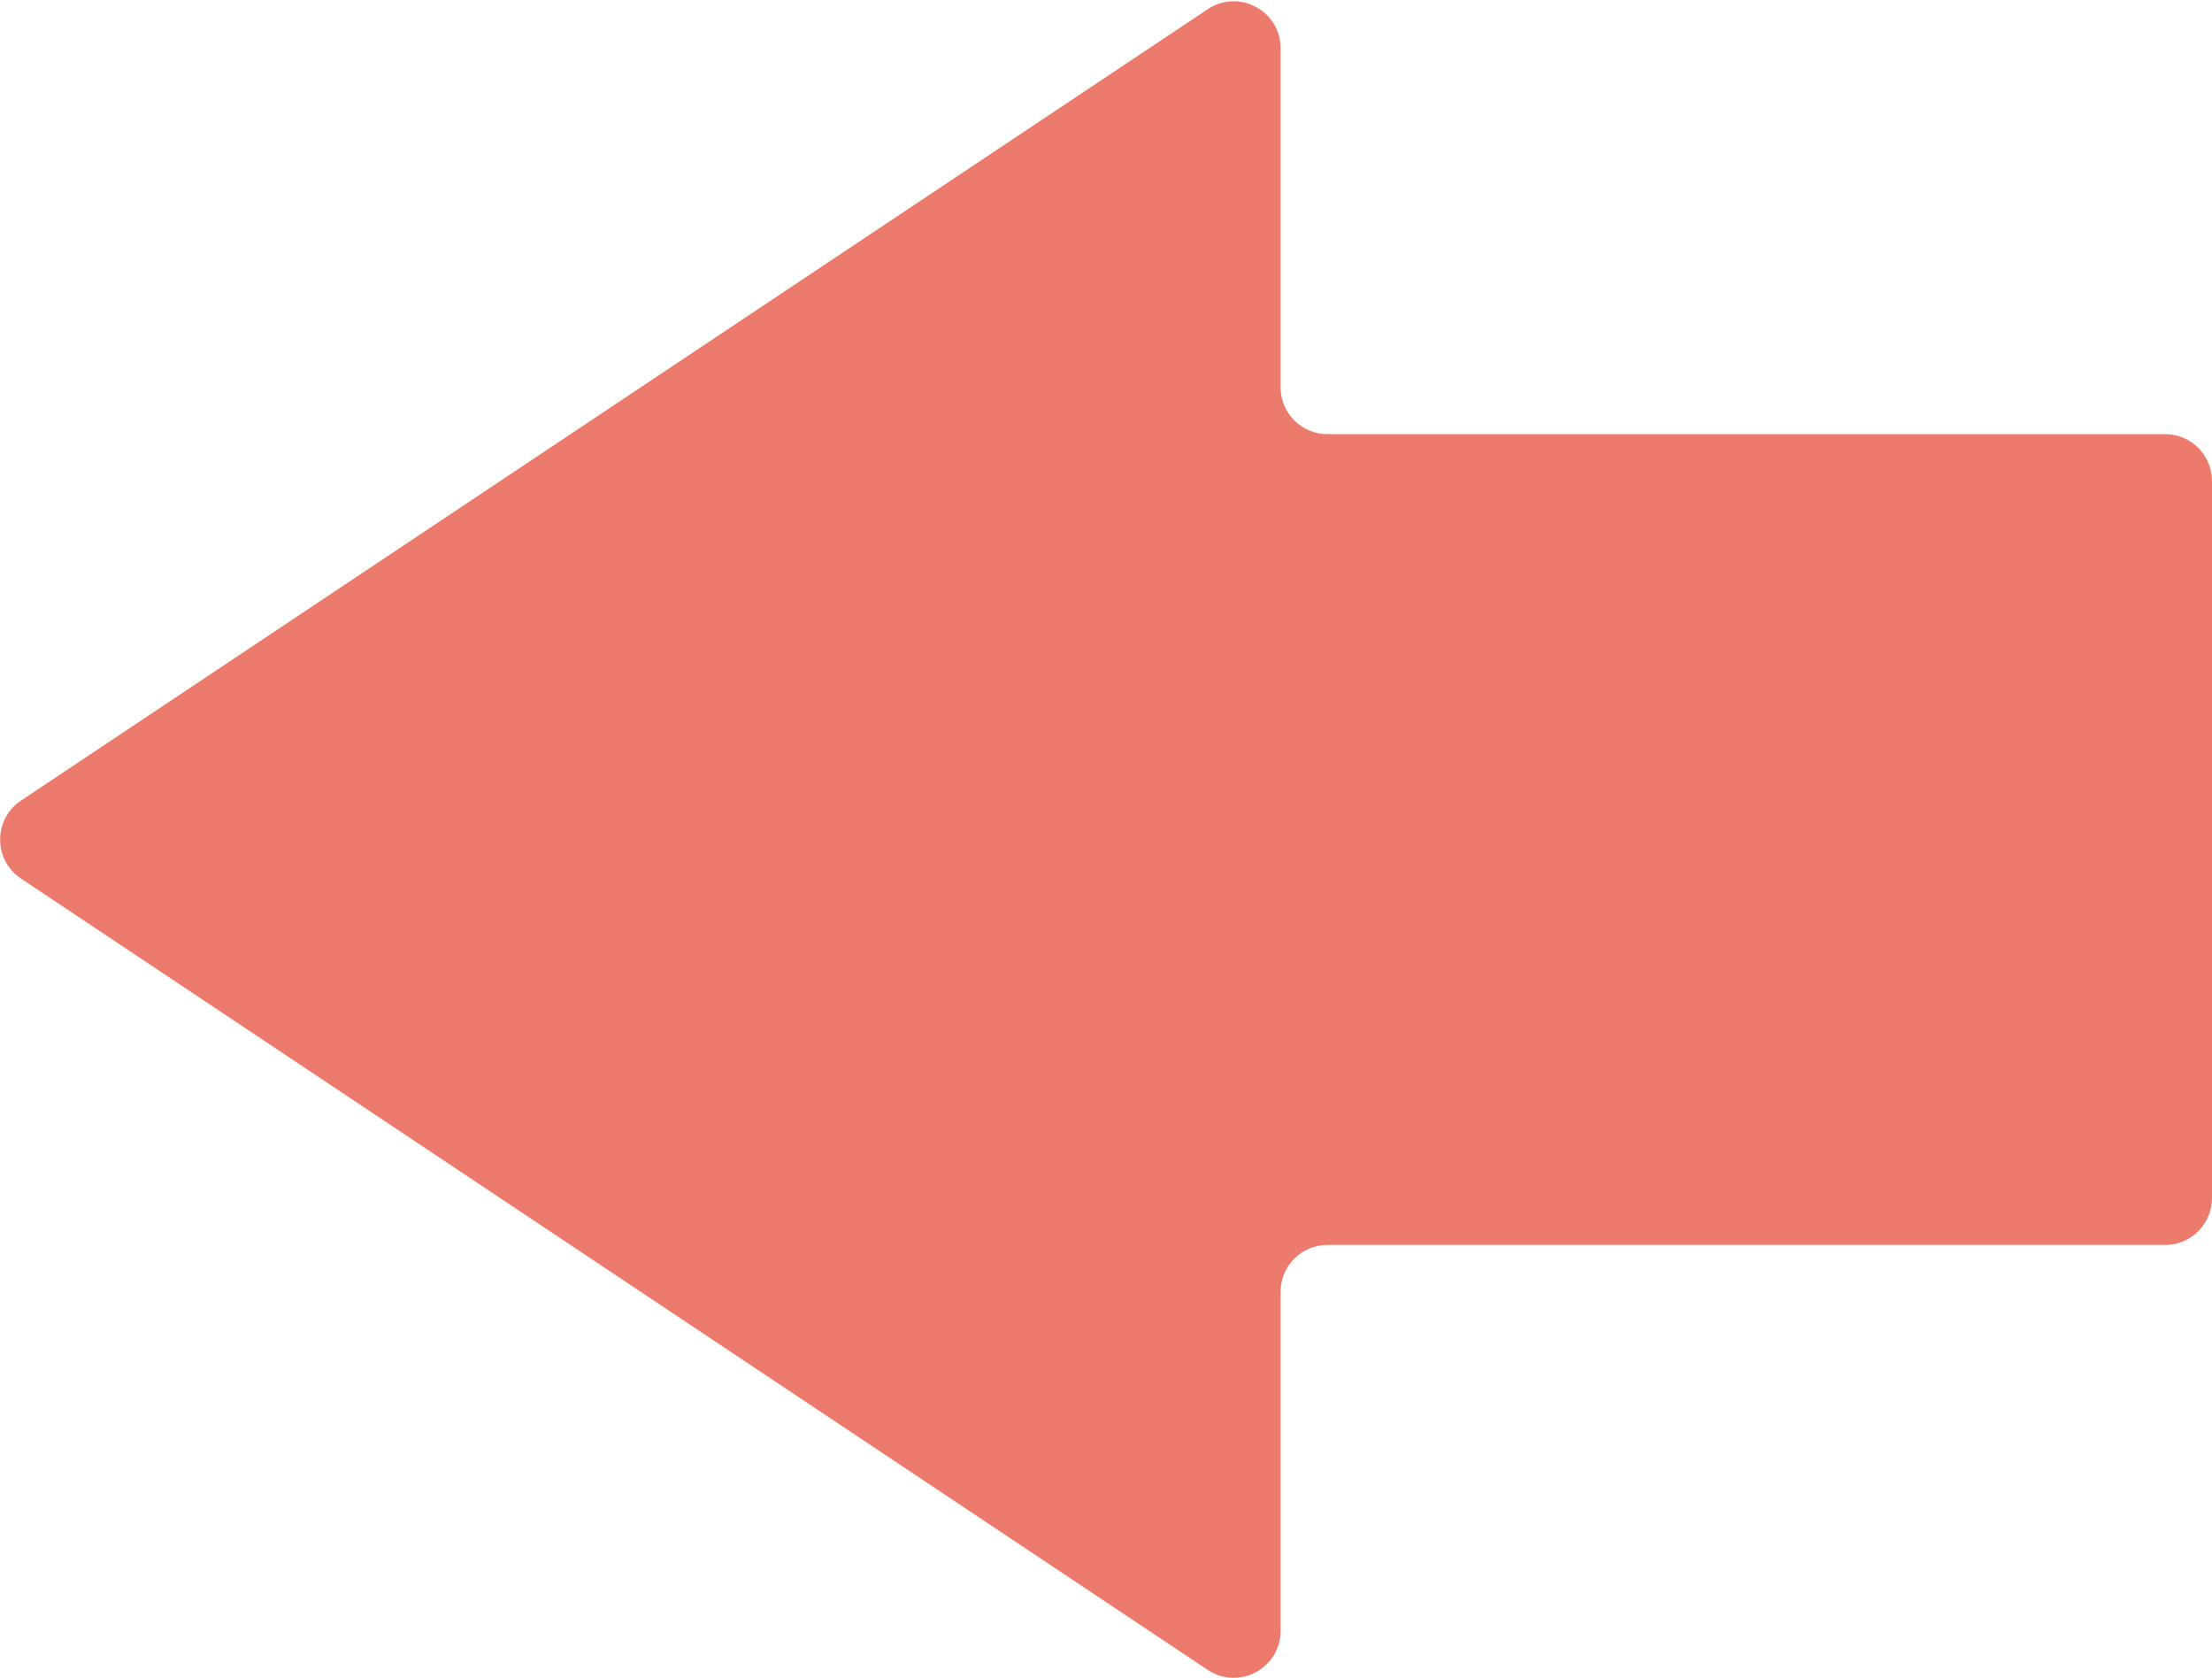 <?xml version="1.0" encoding="UTF-8"?> <svg xmlns="http://www.w3.org/2000/svg" width="1180" height="895" viewBox="0 0 1180 895" fill="none"> <path d="M11.202 426.949C-3.641 436.844 -3.641 458.656 11.202 468.551L644.257 890.588C660.871 901.664 683.125 889.754 683.125 869.787V688.961C683.125 675.154 694.318 663.961 708.125 663.961H1155C1168.81 663.961 1180 652.768 1180 638.961V256.539C1180 242.732 1168.81 231.539 1155 231.539H708.125C694.318 231.539 683.125 220.346 683.125 206.539V25.713C683.125 5.746 660.871 -6.164 644.257 4.912L11.202 426.949Z" fill="#ED7B6D"></path> </svg> 
